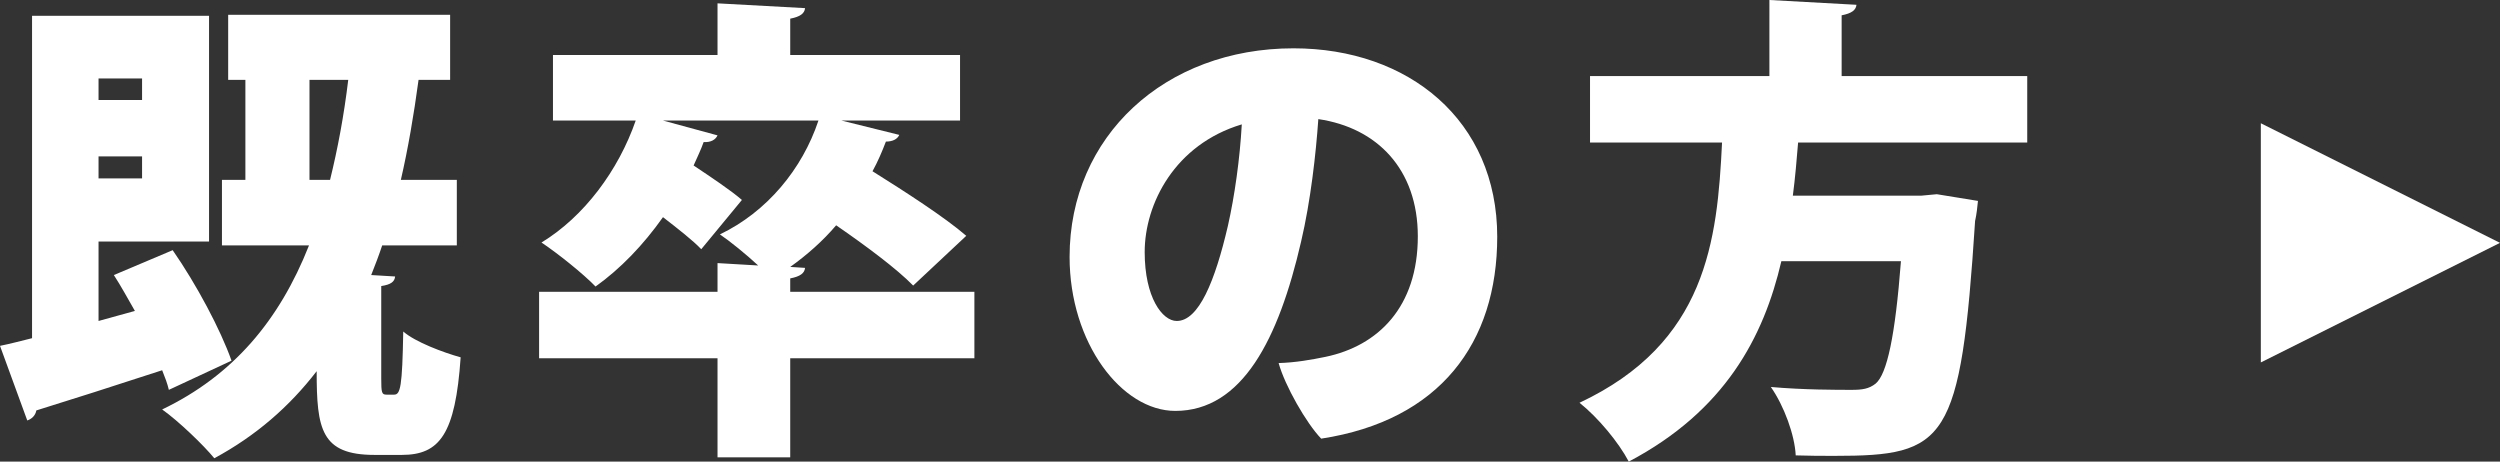 <?xml version="1.0" encoding="UTF-8"?><svg id="_イヤー_2" xmlns="http://www.w3.org/2000/svg" viewBox="0 0 156.79 28.95"><rect x="0" y="0" width="156.79" height="28.95" fill="#333333" stroke="none"/><defs><style>.cls-1{fill:#fff;}</style></defs><g id="_イヤー_1-2"><g><g><path class="cls-1" d="M10.83,15.69c1.5,2.16,3,4.98,3.69,6.93l-3.93,1.83c-.09-.39-.24-.78-.42-1.23-2.94,.96-5.85,1.89-7.89,2.52-.06,.33-.3,.54-.57,.63l-1.71-4.68c.6-.12,1.29-.3,2.01-.48V.99H13.11V15.15H6.18v4.98l2.28-.63c-.45-.78-.87-1.56-1.32-2.25l3.69-1.56Zm-1.92-10.77h-2.73v1.35h2.73v-1.35Zm-2.73,6.27h2.73v-1.38h-2.73v1.38Zm17.73,12.54c0,.9,.03,1.02,.33,1.02h.48c.39,0,.51-.48,.57-3.96,.75,.66,2.52,1.32,3.6,1.62-.33,4.83-1.32,6.12-3.69,6.12h-1.71c-3.36,0-3.63-1.62-3.63-5.25-1.71,2.22-3.81,4.05-6.42,5.46-.66-.81-2.25-2.34-3.27-3.06,4.44-2.13,7.35-5.58,9.21-10.29h-5.46v-4.11h1.47V5.01h-1.08V.93h13.92V5.01h-1.98c-.3,2.22-.66,4.32-1.11,6.27h3.51v4.11h-4.68c-.21,.63-.45,1.26-.69,1.86l1.5,.09c-.03,.33-.27,.51-.87,.6v5.79Zm-4.5-12.45h1.29c.48-1.95,.87-4.02,1.14-6.27h-2.43v6.27Z"/><path class="cls-1" d="M61.11,18.3v4.17h-11.55v6.21h-4.56v-6.21h-11.19v-4.17h11.19v-1.8l2.55,.15c-.78-.72-1.74-1.5-2.4-1.95,2.94-1.41,5.16-4.08,6.18-7.14h-9.75l3.42,.93c-.12,.27-.42,.45-.87,.42-.18,.51-.42,.99-.63,1.47,1.08,.72,2.34,1.56,3.03,2.16l-2.55,3.09c-.51-.54-1.47-1.29-2.4-2.01-1.23,1.74-2.67,3.24-4.23,4.35-.78-.81-2.4-2.1-3.39-2.76,2.67-1.62,4.83-4.53,5.91-7.65h-5.19V3.45h10.32V.21l5.49,.3c-.03,.33-.3,.54-.93,.66V3.45h10.65V7.56h-7.44l3.63,.9c-.12,.27-.42,.42-.84,.42-.24,.63-.51,1.26-.84,1.86,2.01,1.26,4.53,2.88,5.88,4.05l-3.33,3.12c-1.02-1.05-3-2.52-4.83-3.78-.84,.99-1.83,1.86-2.88,2.61l.93,.06c-.03,.33-.3,.54-.93,.66v.84h11.55Z"/><path class="cls-1" d="M93.9,14.85c0,6.66-3.6,11.52-11.04,12.66-.93-.96-2.28-3.33-2.67-4.74,1.05-.03,2.07-.21,2.94-.39,3.3-.69,5.79-3.12,5.79-7.56,0-4.2-2.55-6.81-6.24-7.35-.15,2.16-.48,5.13-1.08,7.68-1.41,6.12-3.69,10.62-7.89,10.62-3.36,0-6.63-4.26-6.63-9.66,0-7.56,5.97-13.08,14.04-13.08,7.23,0,12.78,4.53,12.78,11.82Zm-16.02-7.05c-4.2,1.26-6.09,4.98-6.09,8.01,0,2.85,1.11,4.32,2.01,4.32,1.38,0,2.4-2.49,3.21-5.97,.42-1.86,.75-4.2,.87-6.36Z"/><path class="cls-1" d="M127.14,8.94h-14.37c-.09,1.08-.18,2.19-.33,3.33h8.07l.96-.09,2.58,.42c-.03,.33-.09,.87-.18,1.26-.9,13.92-1.8,14.73-8.82,14.73-.75,0-1.59,0-2.43-.03-.06-1.26-.72-3.09-1.56-4.29,2.04,.18,4.14,.18,5.07,.18,.66,0,1.08-.06,1.5-.39,.72-.6,1.23-3,1.59-7.68h-7.5c-1.11,4.77-3.54,9.39-9.57,12.57-.63-1.2-1.92-2.76-3.09-3.69,7.98-3.75,8.64-10.17,8.94-16.32h-8.28V4.77h11.25V0l5.46,.3c-.03,.33-.3,.54-.93,.66v3.81h11.64v4.17Z"/></g><path class="cls-1" d="M156.79,15.23l-15,7.5V7.73l15,7.5Z"/></g></g></svg>